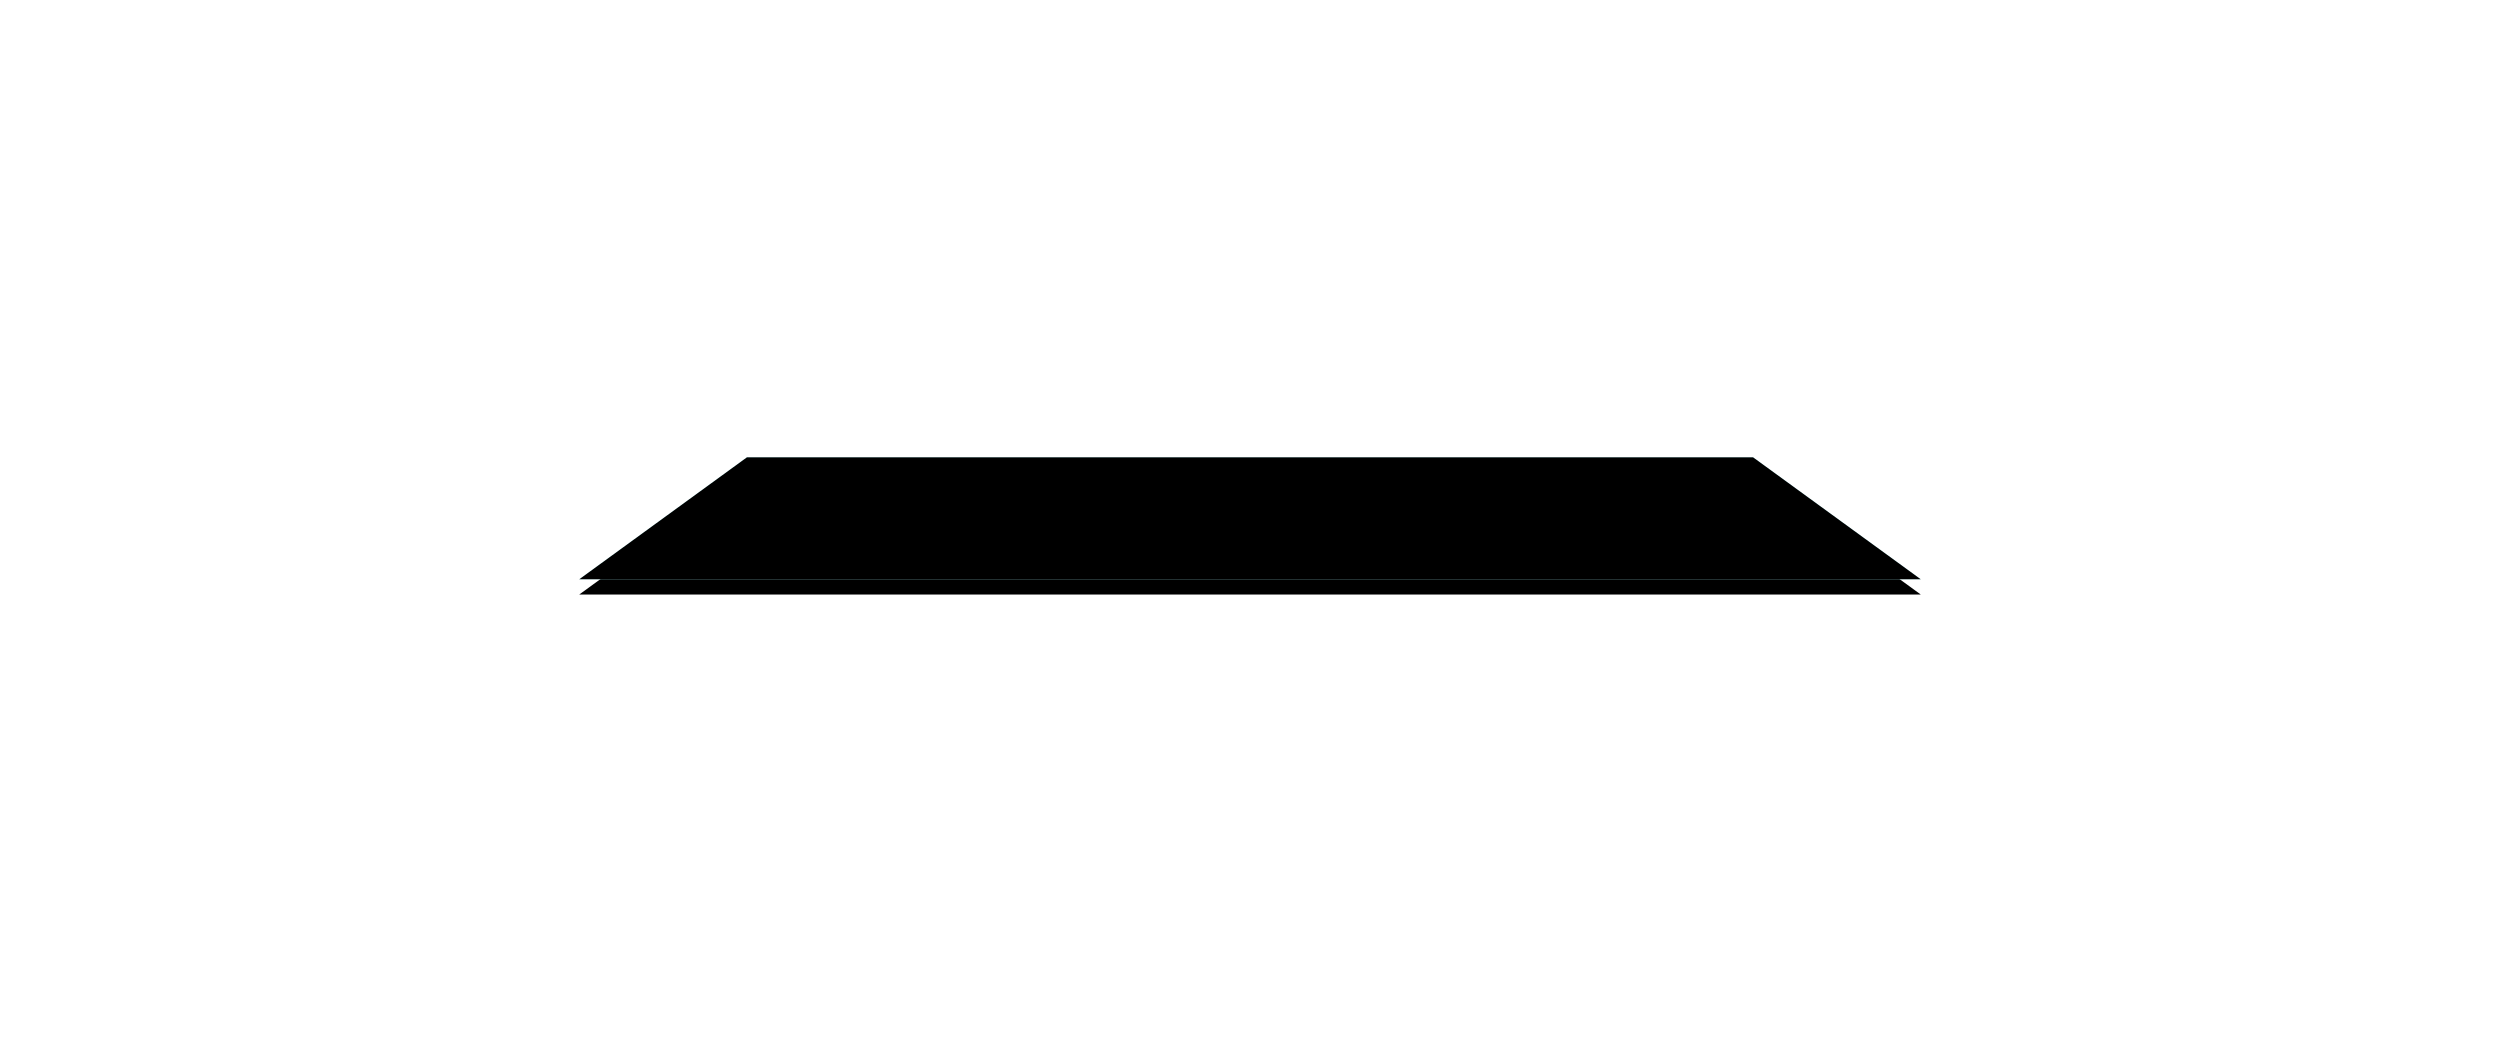 <?xml version="1.0" encoding="UTF-8"?>
<svg width="164px" height="68px" viewBox="0 0 164 68" version="1.1" xmlns="http://www.w3.org/2000/svg"
     xmlns:xlink="http://www.w3.org/1999/xlink">
    <title>中间色块</title>
    <defs>
        <polygon id="path-1" points="413 88 347 88 336 96 424 96"></polygon>
        <filter x="-65.3%" y="-562.5%" width="230.6%" height="1225.0%" filterUnits="objectBoundingBox" id="filter-2">
            <feMorphology radius="1" operator="dilate" in="SourceAlpha" result="shadowSpreadOuter1"></feMorphology>
            <feOffset dx="0" dy="1" in="shadowSpreadOuter1" result="shadowOffsetOuter1"></feOffset>
            <feGaussianBlur stdDeviation="3.5" in="shadowOffsetOuter1" result="shadowBlurOuter1"></feGaussianBlur>
            <feColorMatrix values="0 0 0 0 0.142   0 0 0 0 0.448   0 0 0 0 1  0 0 0 1 0" type="matrix"
                           in="shadowBlurOuter1" result="shadowMatrixOuter1"></feColorMatrix>
            <feMorphology radius="3" operator="dilate" in="SourceAlpha" result="shadowSpreadOuter2"></feMorphology>
            <feOffset dx="0" dy="0" in="shadowSpreadOuter2" result="shadowOffsetOuter2"></feOffset>
            <feGaussianBlur stdDeviation="12" in="shadowOffsetOuter2" result="shadowBlurOuter2"></feGaussianBlur>
            <feColorMatrix values="0 0 0 0 0.219   0 0 0 0 0.424   0 0 0 0 1  0 0 0 1 0" type="matrix"
                           in="shadowBlurOuter2" result="shadowMatrixOuter2"></feColorMatrix>
            <feMerge>
                <feMergeNode in="shadowMatrixOuter1"></feMergeNode>
                <feMergeNode in="shadowMatrixOuter2"></feMergeNode>
            </feMerge>
        </filter>
        <filter x="-49.9%" y="-393.8%" width="199.9%" height="887.5%" filterUnits="objectBoundingBox" id="filter-3">
            <feMorphology radius="1" operator="erode" in="SourceAlpha" result="shadowSpreadInner1"></feMorphology>
            <feGaussianBlur stdDeviation="1" in="shadowSpreadInner1" result="shadowBlurInner1"></feGaussianBlur>
            <feOffset dx="0" dy="0" in="shadowBlurInner1" result="shadowOffsetInner1"></feOffset>
            <feComposite in="shadowOffsetInner1" in2="SourceAlpha" operator="arithmetic" k2="-1" k3="1"
                         result="shadowInnerInner1"></feComposite>
            <feColorMatrix values="0 0 0 0 0.772   0 0 0 0 1   0 0 0 0 1  0 0 0 1 0" type="matrix"
                           in="shadowInnerInner1"></feColorMatrix>
        </filter>
    </defs>
    <g id="页面-1" stroke="none" stroke-width="1" fill="none" fill-rule="evenodd">
        <g id="头部导航备份" transform="translate(-878, -58)">
            <g id="中间色块" transform="translate(580, 0)">
                <use fill="black" fill-opacity="1" filter="url(#filter-2)" xlink:href="#path-1"></use>
                <use fill="#B5FBFF" fill-rule="evenodd" xlink:href="#path-1">
                    <animate attributeName='opacity' dur='2s' values="0;1;0" repeatCount="indefinite"/>
                </use>
                <use fill="black" fill-opacity="1" filter="url(#filter-3)" xlink:href="#path-1"></use>
            </g>
        </g>
    </g>
</svg>

